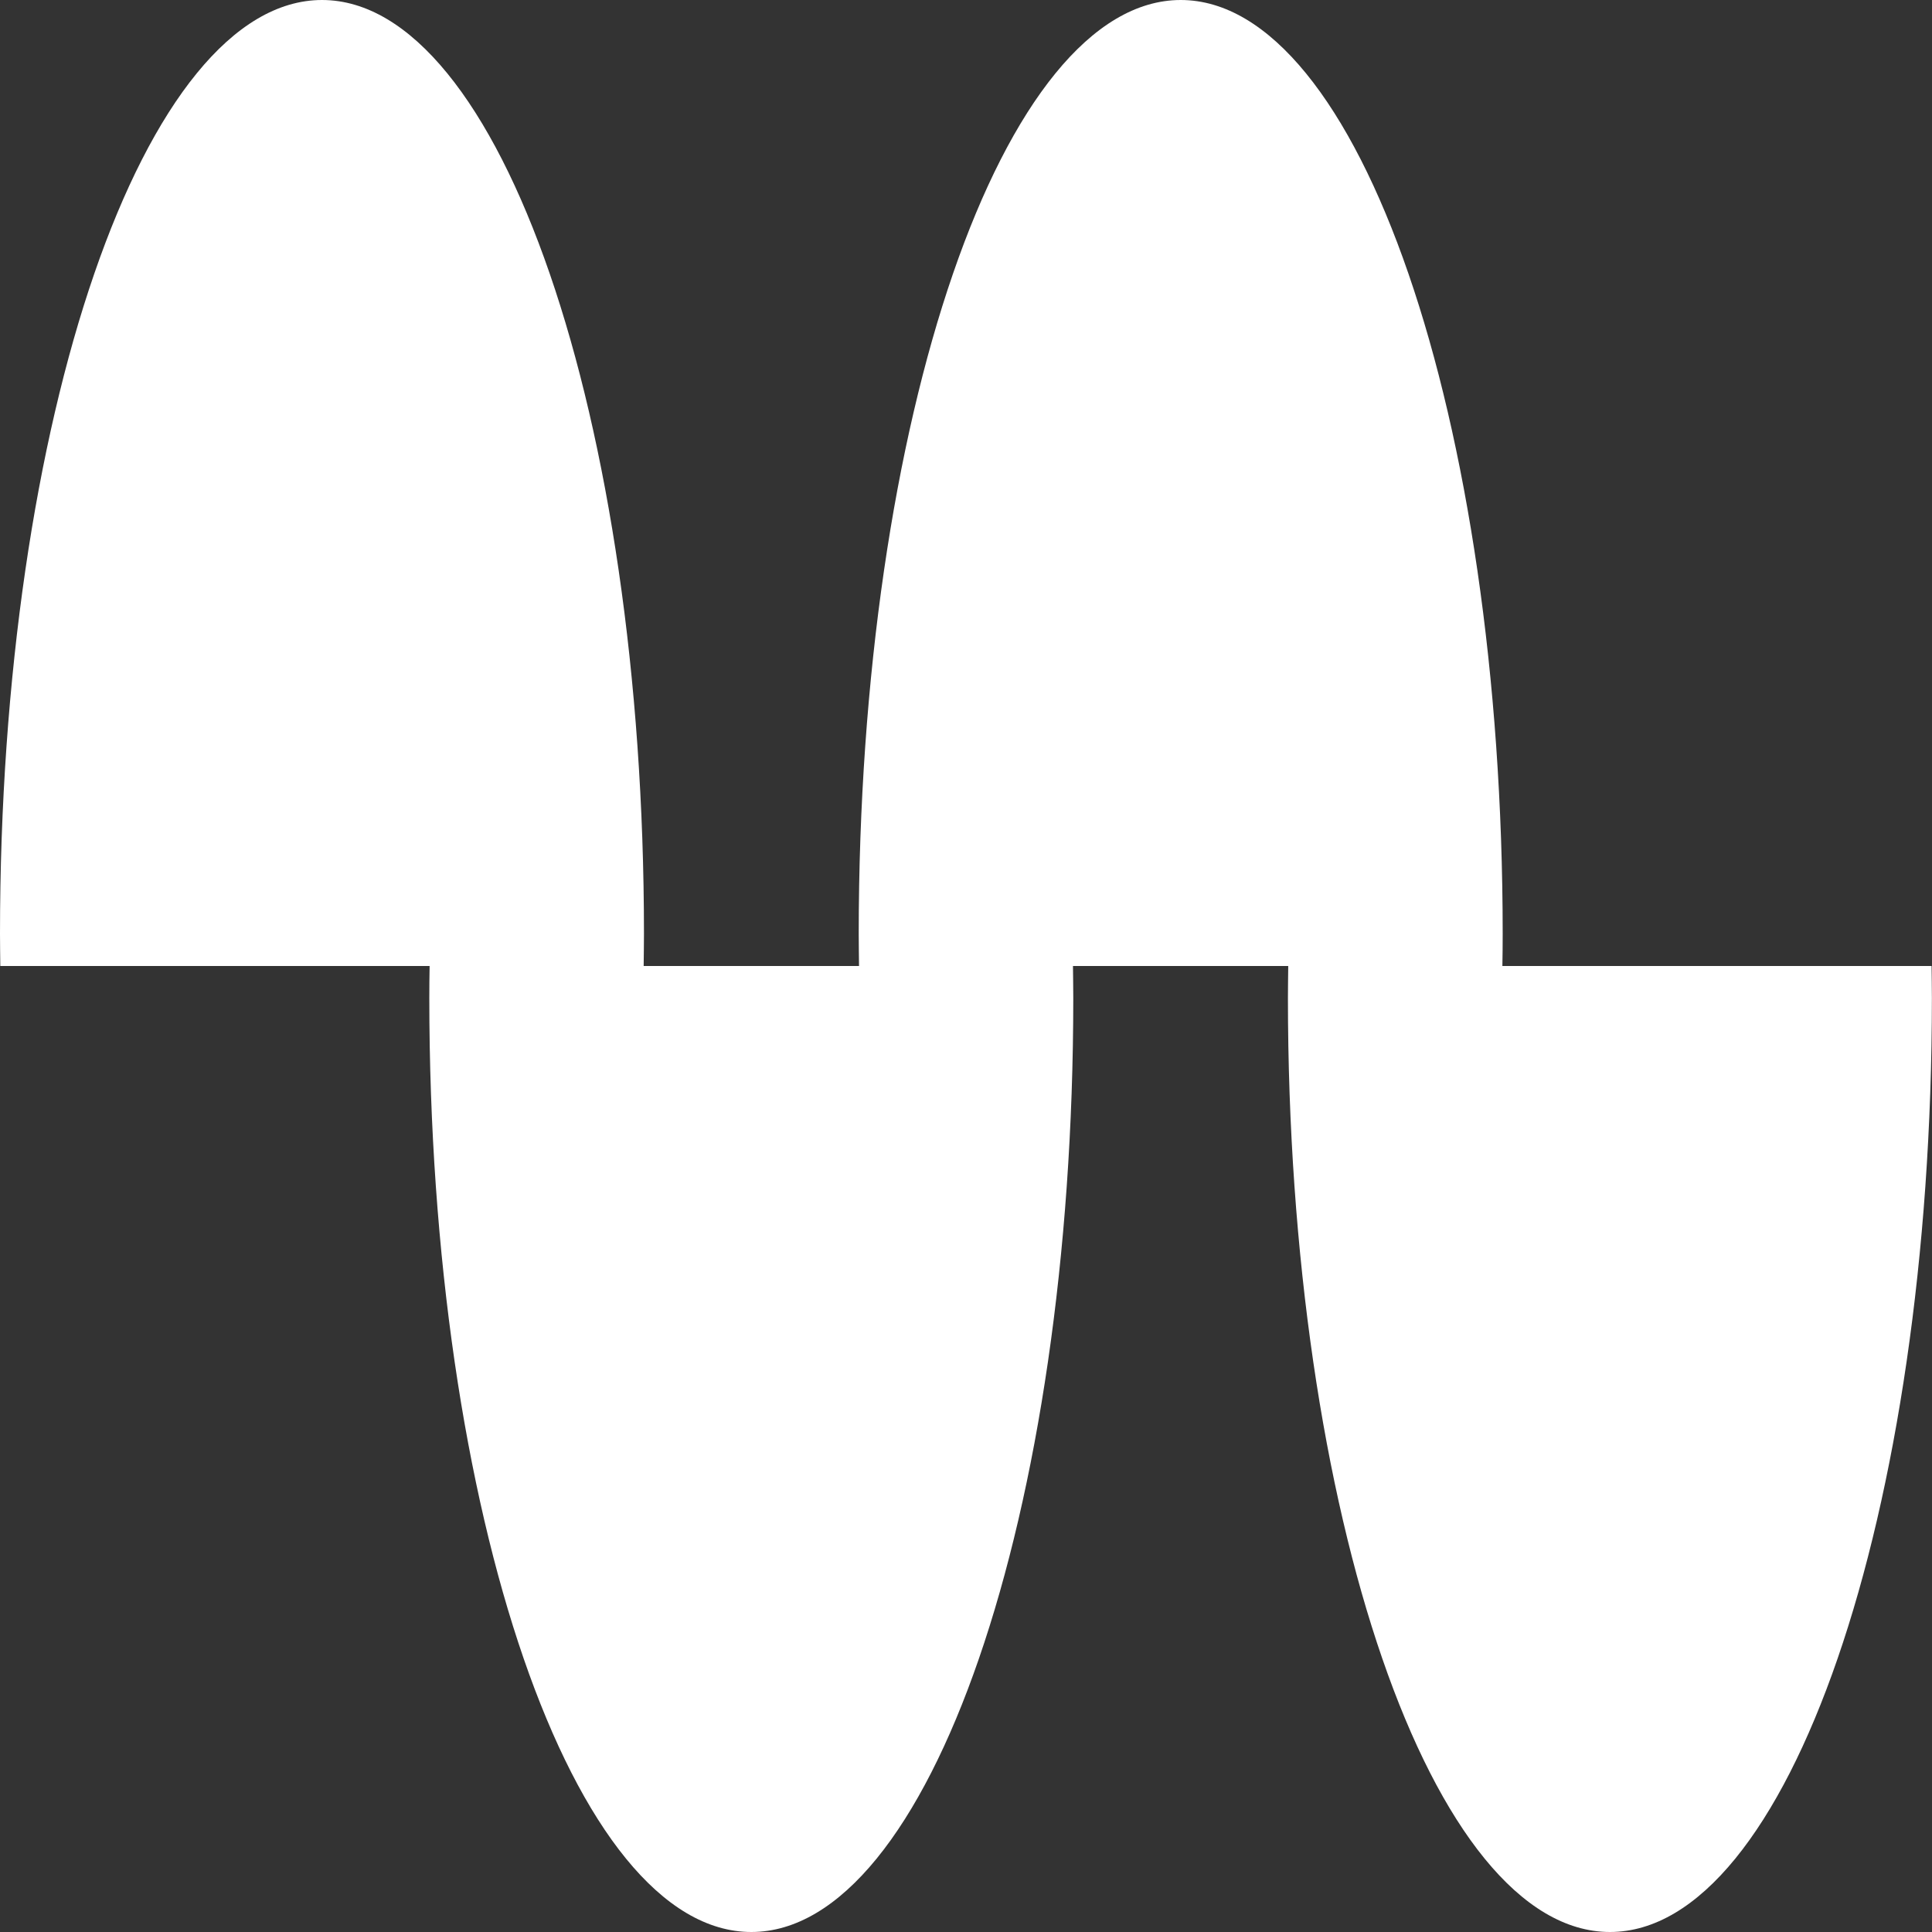 <svg width="19" height="19" viewBox="0 0 19 19" fill="none" xmlns="http://www.w3.org/2000/svg">
<rect x="0" y="0" width="19" height="19" fill="#333333" stroke="none"/>
<path d="M12.669 9.5H10.552C10.553 9.605 10.555 9.71 10.555 9.816C10.555 14.888 9.137 19 7.389 19C5.64 19 4.222 14.888 4.222 9.816C4.222 9.711 4.223 9.605 4.225 9.5H0.003C0.002 9.395 1.01312e-06 9.289 0 9.184C0 4.112 1.418 0 3.167 0C4.916 0.001 6.333 4.112 6.333 9.184C6.333 9.29 6.331 9.395 6.33 9.5H8.448C8.447 9.395 8.445 9.289 8.445 9.184C8.445 4.112 9.863 0 11.612 0C13.361 0.001 14.778 4.112 14.778 9.184C14.778 9.29 14.777 9.395 14.775 9.5H18.996C18.997 9.605 18.999 9.71 18.999 9.816C18.999 14.888 17.582 19 15.833 19C14.084 19 12.666 14.888 12.666 9.816C12.666 9.711 12.668 9.605 12.669 9.5Z" fill="#ffffff"/>
</svg>
